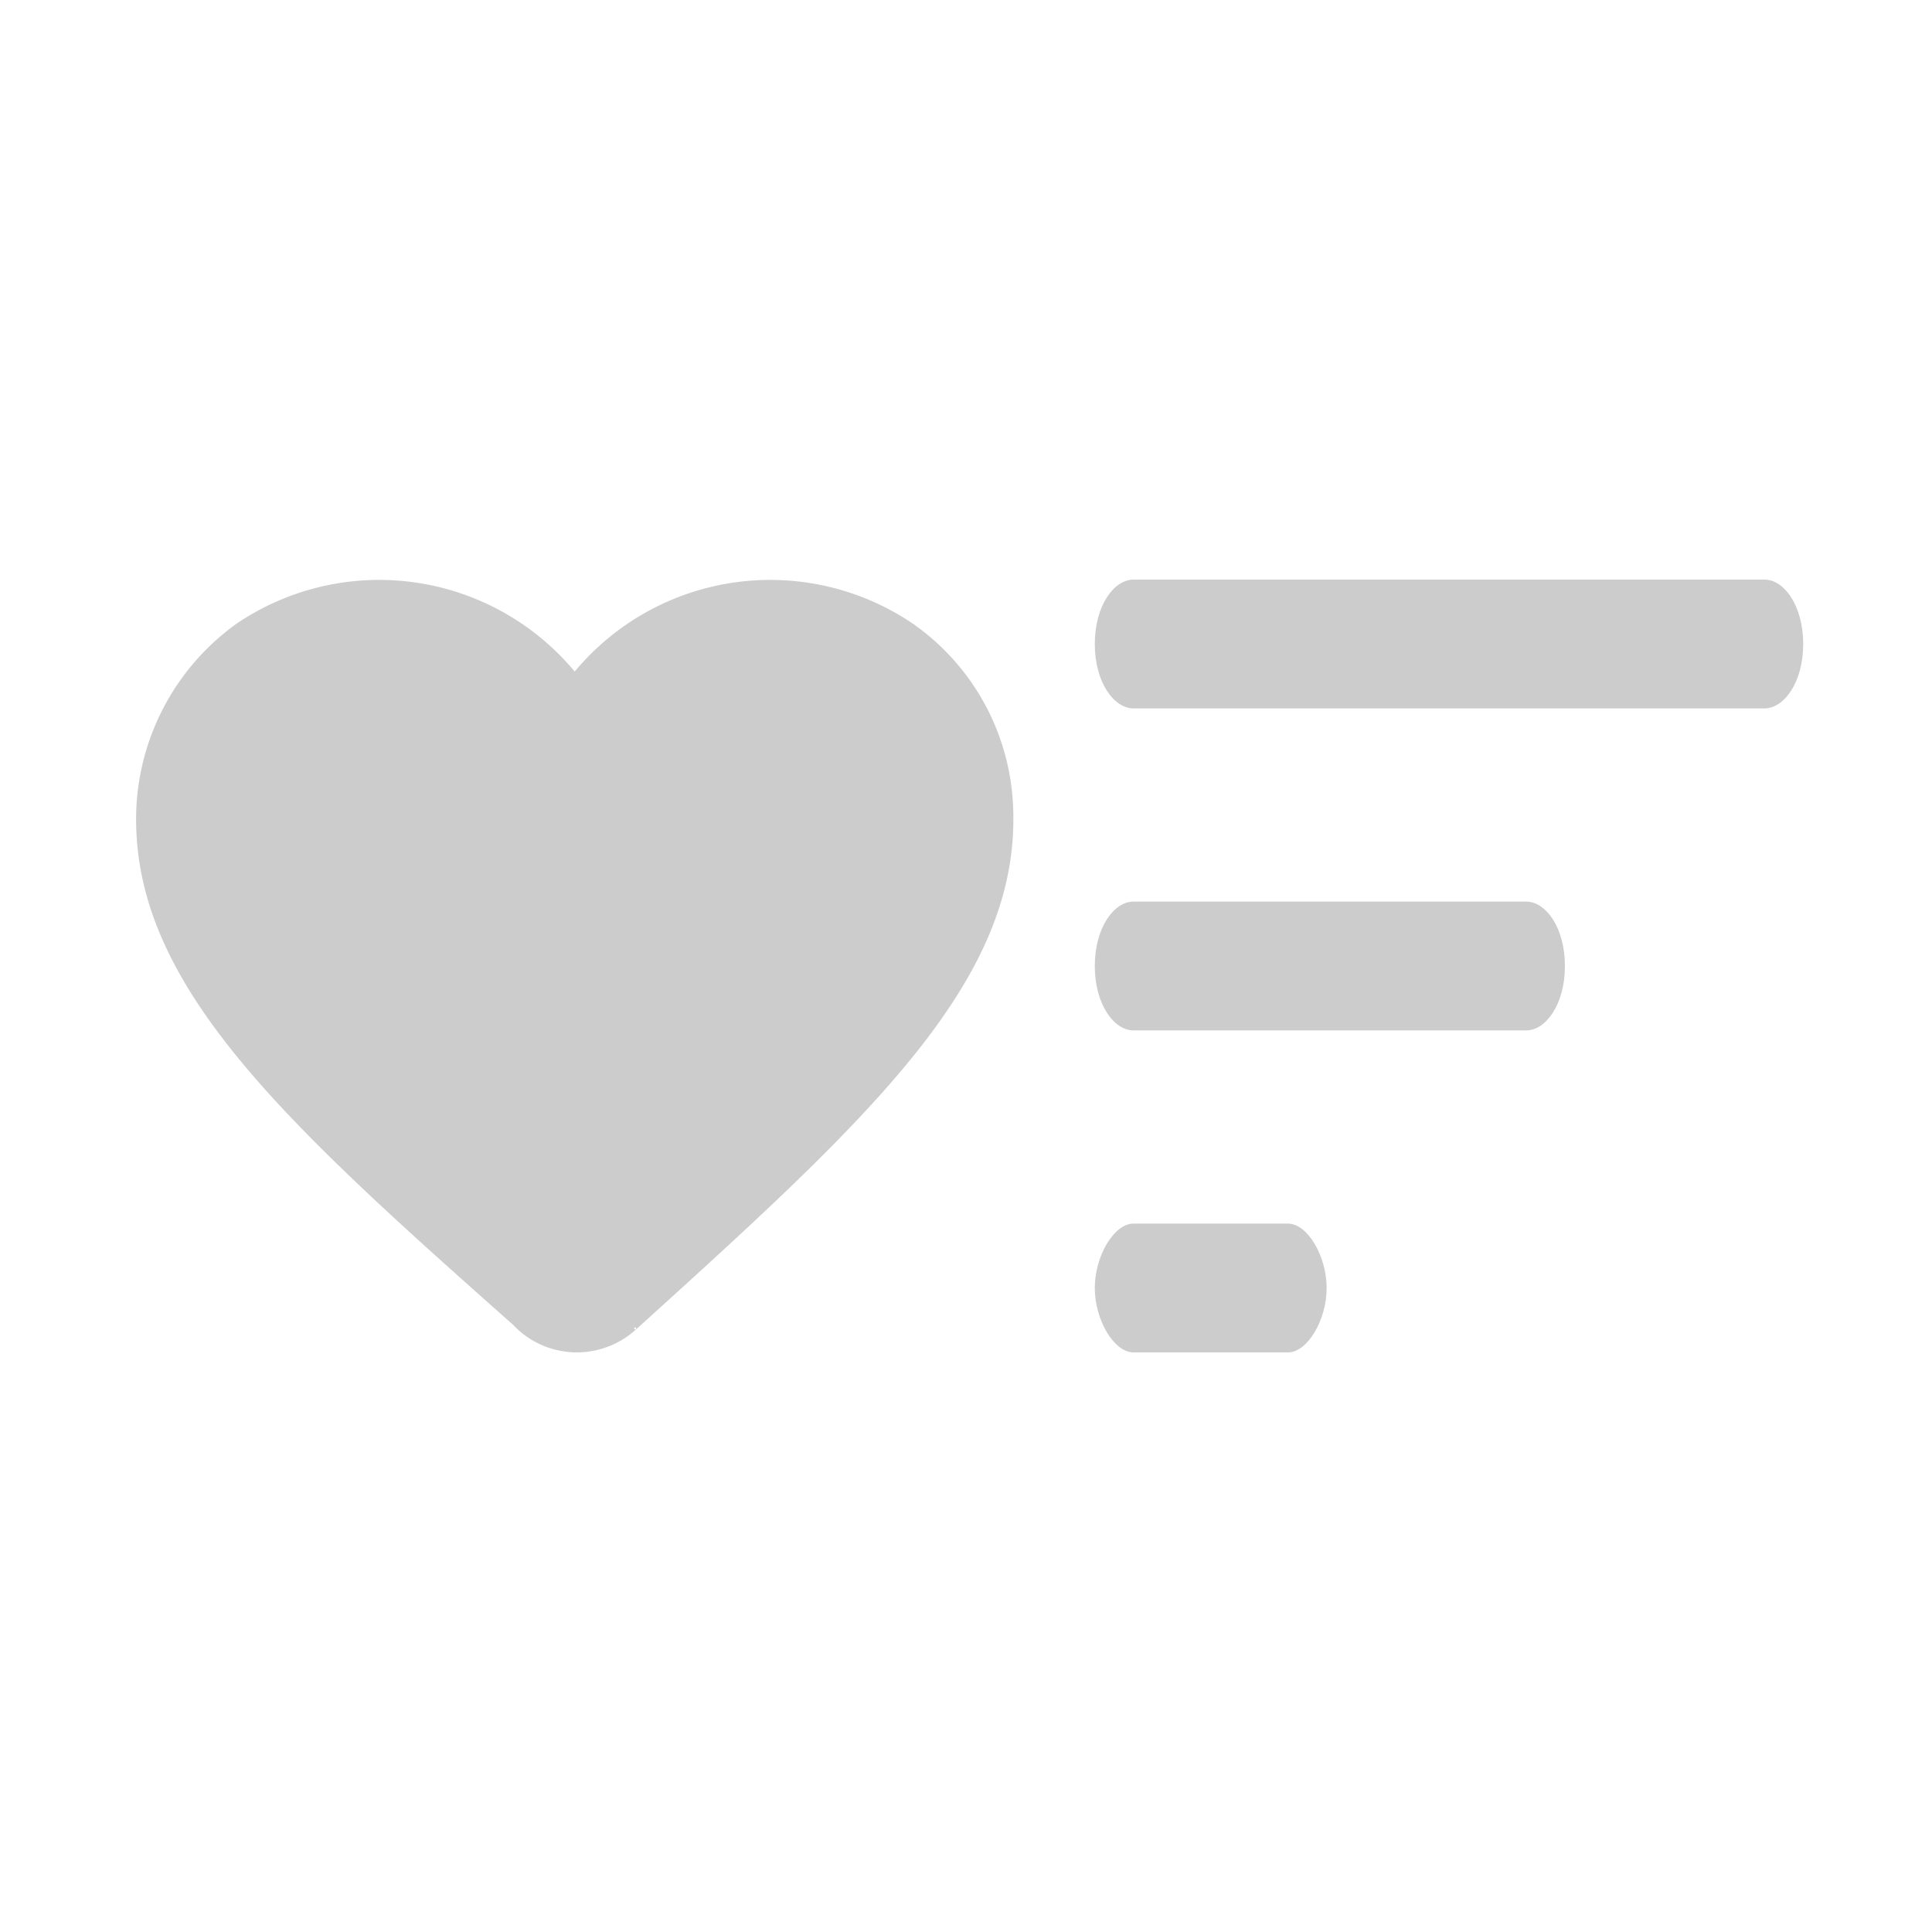 <svg xmlns="http://www.w3.org/2000/svg" viewBox="0 0 30 30"><defs><style>.a{fill:none;}.b{fill:#ccc;}</style></defs><g transform="translate(-374 -71)"><rect class="a" width="30" height="30" transform="translate(374 71)"/><path class="b" d="M9.762,14.645a1.361,1.361,0,0,1-1.839,0l-.068-.068C4.246,11.377,1.931,9.266,2,6.61A3.737,3.737,0,0,1,3.566,3.682a3.95,3.95,0,0,1,5.243.749,3.95,3.95,0,0,1,5.243-.749A3.649,3.649,0,0,1,15.619,6.61c.068,2.656-2.247,4.767-5.856,8.035C9.762,14.577,9.694,14.645,9.762,14.645Z" transform="translate(374.115 76.997)"/><path class="b" d="M25.6,17H28c.3,0,.6-.5.6-1s-.3-1-.6-1H25.6c-.3,0-.6.5-.6,1S25.3,17,25.6,17ZM25,6c0,.6.3,1,.6,1h9.8c.3,0,.6-.4.6-1s-.3-1-.6-1H25.6C25.3,5,25,5.4,25,6Zm.6,6h6.1c.3,0,.6-.4.6-1s-.3-1-.6-1H25.6c-.3,0-.6.4-.6,1S25.3,12,25.6,12Z" transform="translate(366 75)"/></g></svg>